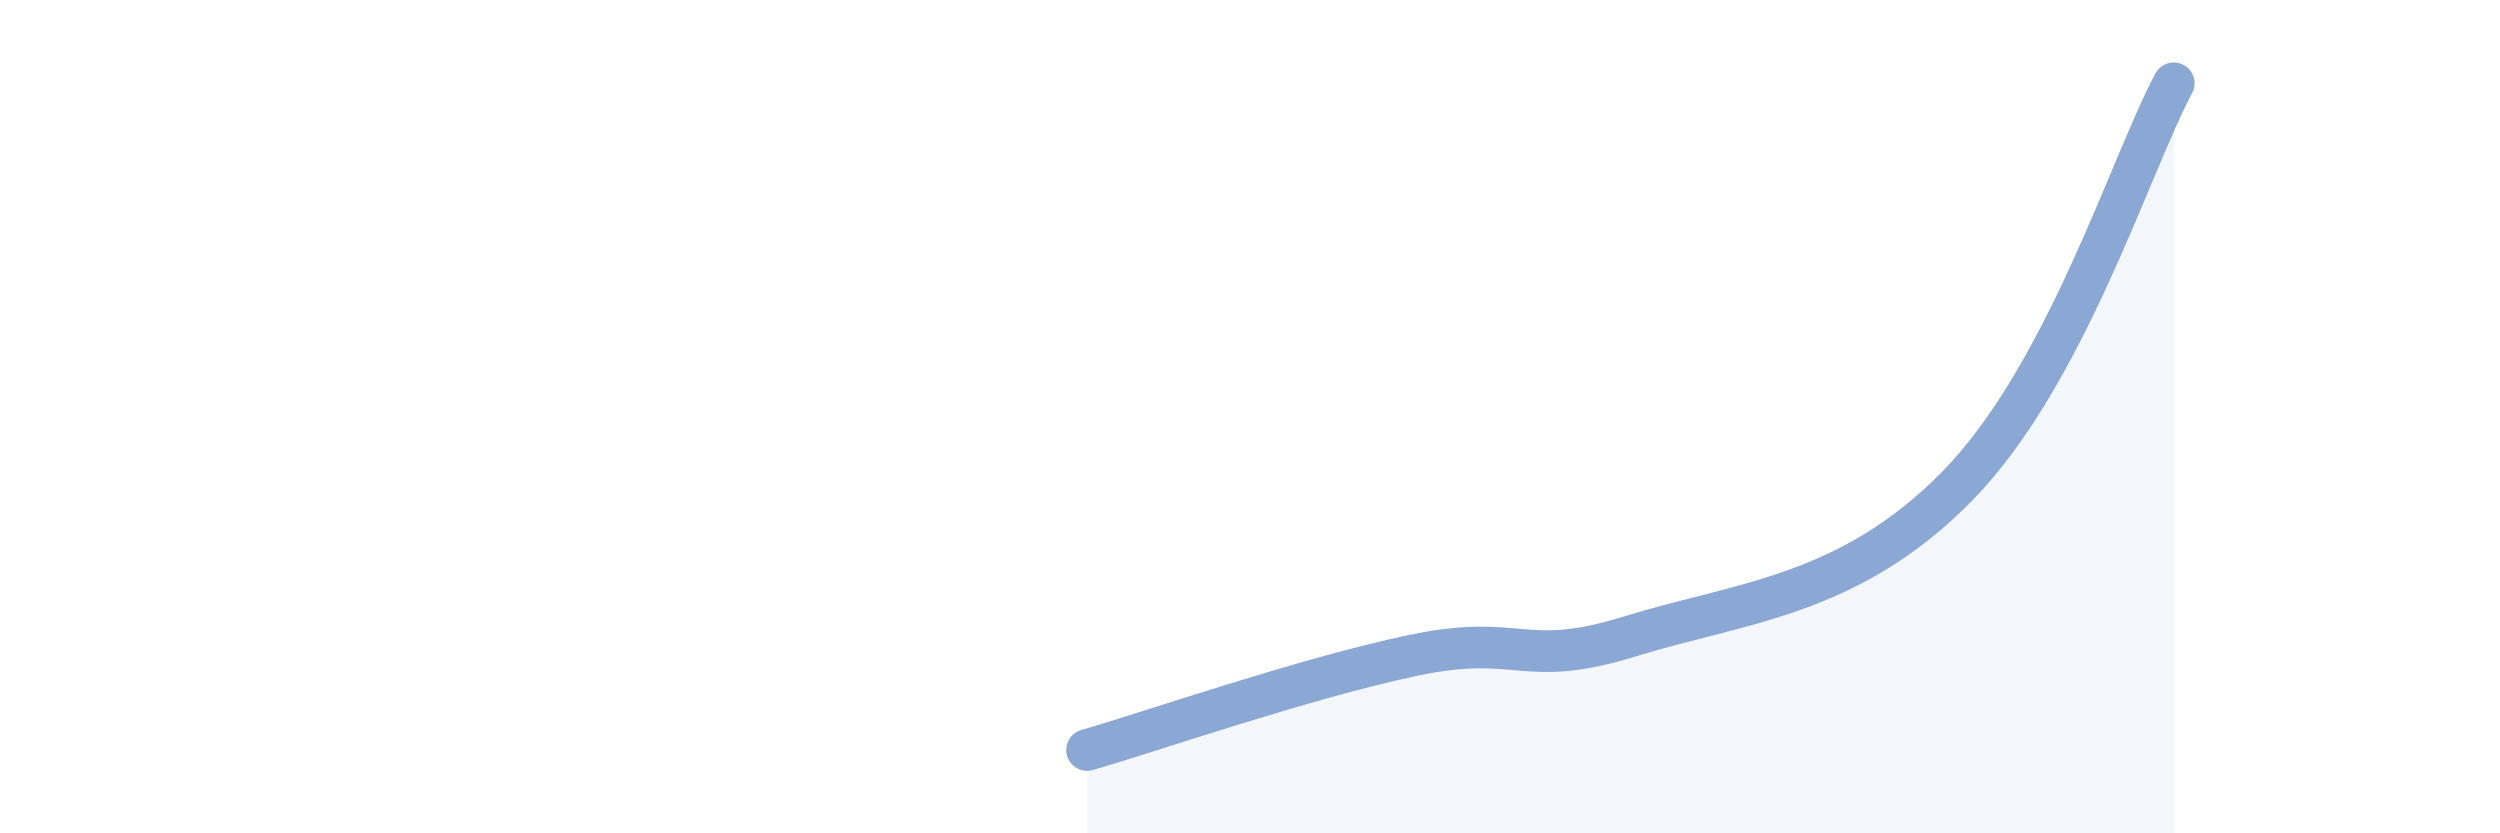 
    <svg width="60" height="20" viewBox="0 0 60 20" xmlns="http://www.w3.org/2000/svg">
      <path
        d="M 26.09,18 C 27.65,17.55 31.3,16.28 33.91,15.73 C 36.52,15.18 36.52,16.08 39.13,15.27 C 41.74,14.46 44.35,14.33 46.96,11.68 C 49.57,9.03 51.13,3.94 52.17,2L52.17 20L26.09 20Z"
        fill="#8ba7d3"
        opacity="0.1"
        stroke-linecap="round"
        stroke-linejoin="round"
      />
      <path
        d="M 26.09,18 C 27.65,17.55 31.3,16.28 33.91,15.73 C 36.52,15.18 36.52,16.08 39.13,15.27 C 41.74,14.46 44.35,14.33 46.96,11.68 C 49.57,9.03 51.13,3.94 52.17,2"
        stroke="#8ba7d3"
        stroke-width="1"
        fill="none"
        stroke-linecap="round"
        stroke-linejoin="round"
      />
    </svg>
  